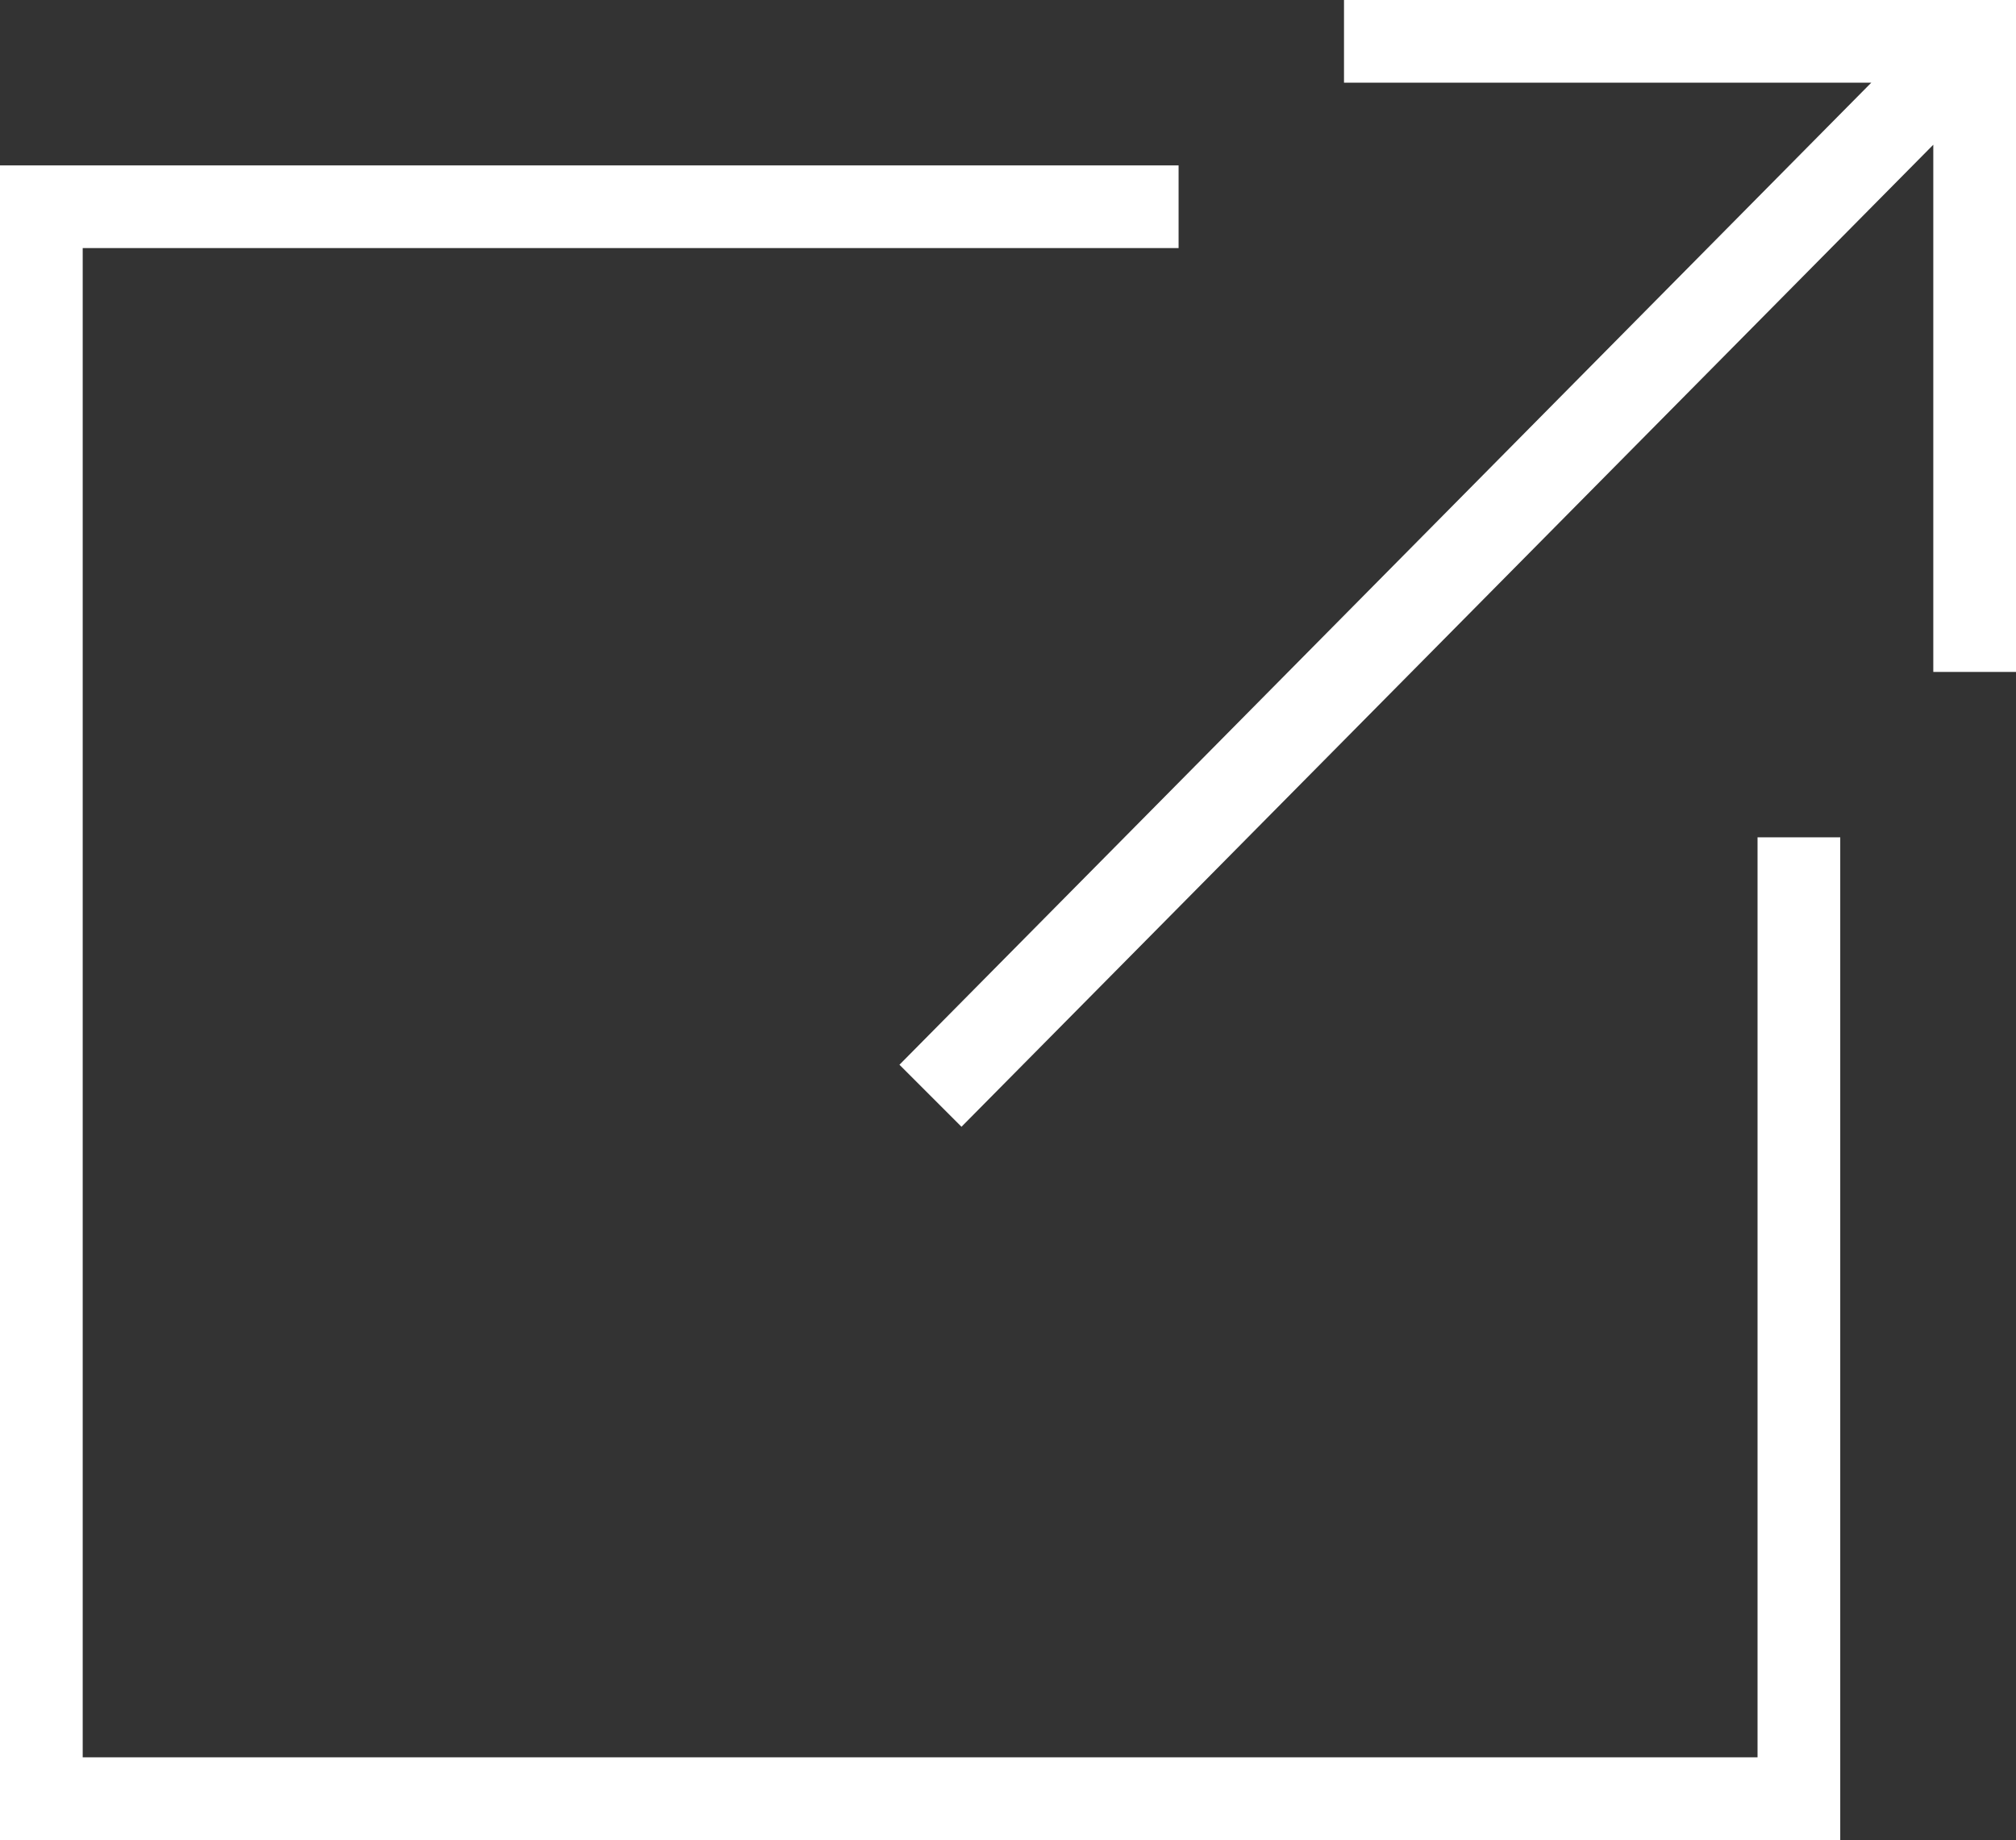 <?xml version="1.0" encoding="UTF-8"?> <svg xmlns="http://www.w3.org/2000/svg" width="19.5" height="17.8" viewBox="0 0 19.5 17.8"><rect x="0" y="0" width="19.5" height="17.8" fill="#333333" stroke="none"/><path d="M11.4 2.4H.8V17H17V8.1h.8v9.7H0V1.6h11.4v.8zm8.1 4.1h-.8V1.4l-9.4 9.5-.6-.6L18.1.8H13V0h6.5v6.5z" fill-rule="evenodd" clip-rule="evenodd" fill="#fff"></path></svg> 